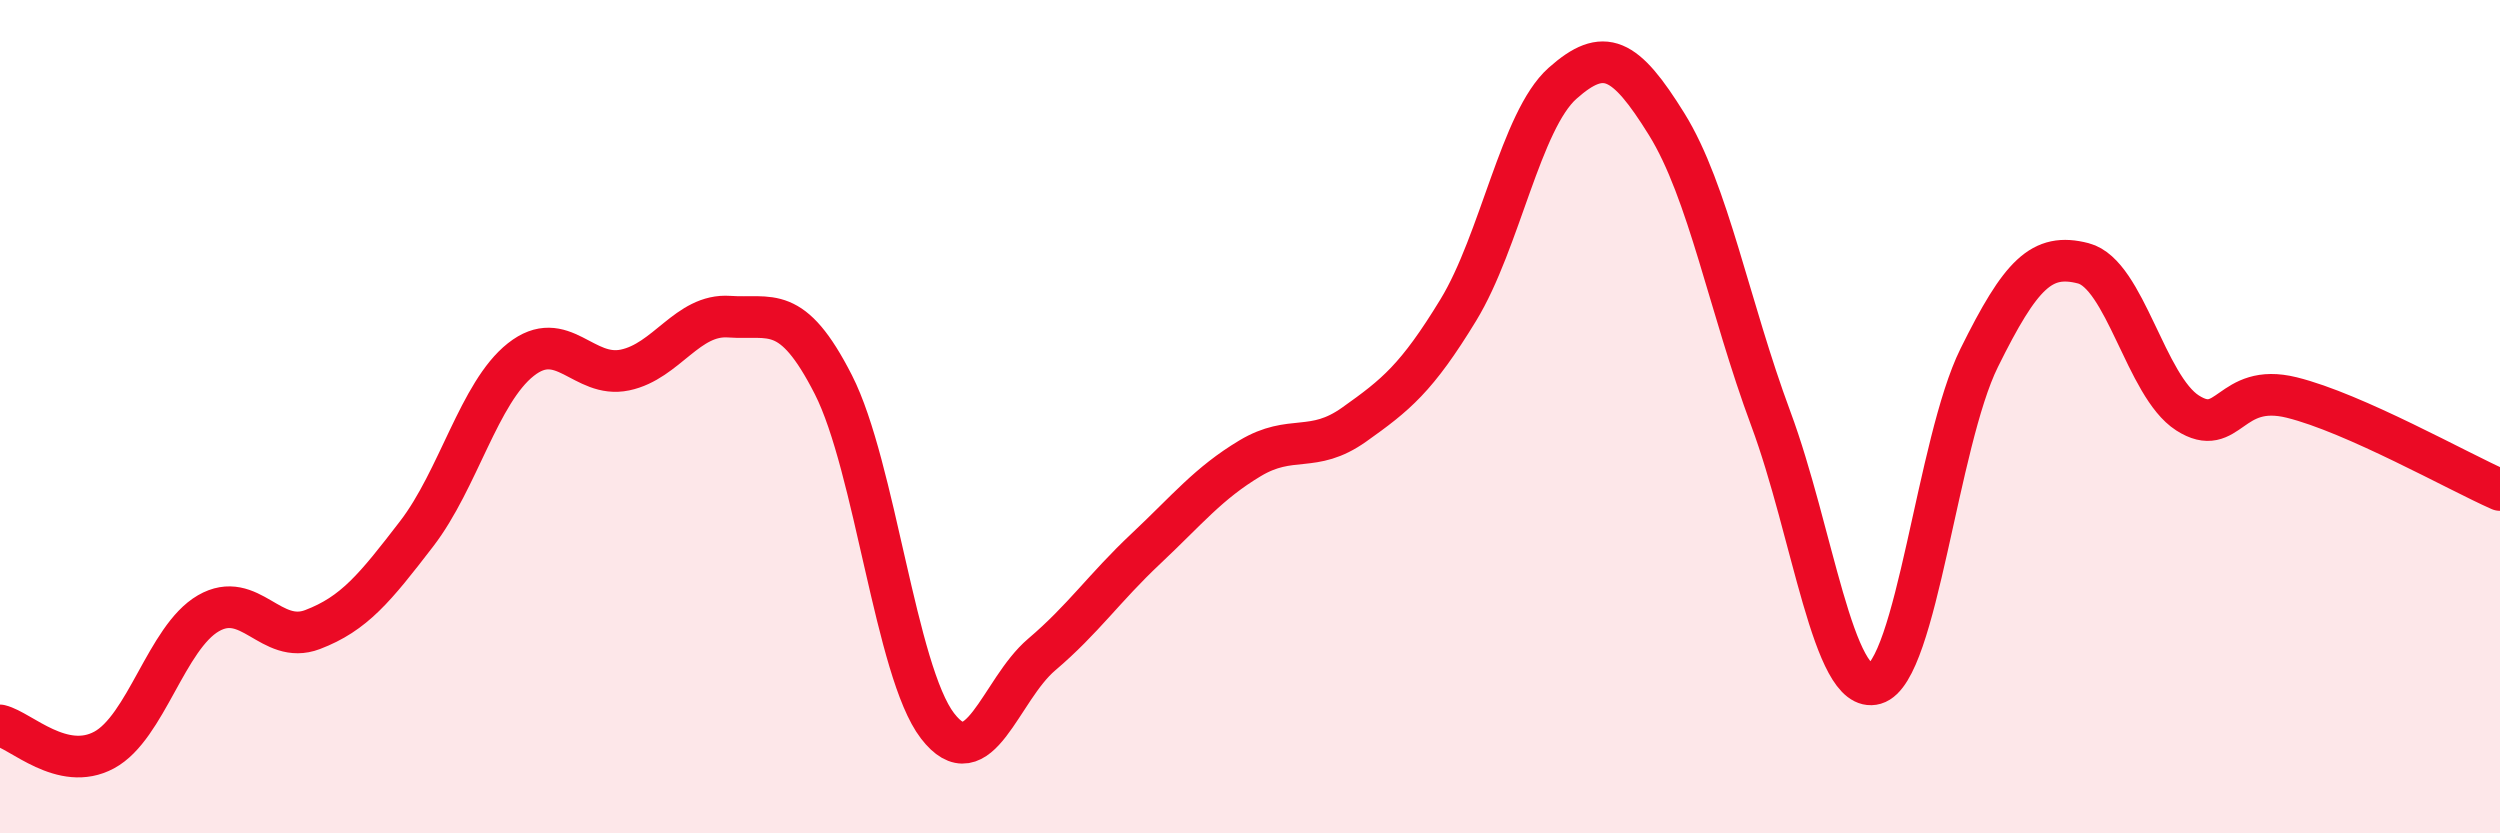 
    <svg width="60" height="20" viewBox="0 0 60 20" xmlns="http://www.w3.org/2000/svg">
      <path
        d="M 0,17.41 C 0.5,17.53 1.5,18.54 2.5,18 C 3.5,17.46 4,15.3 5,14.72 C 6,14.14 6.5,15.49 7.5,15.11 C 8.5,14.73 9,14.11 10,12.81 C 11,11.51 11.5,9.42 12.5,8.63 C 13.5,7.84 14,9.09 15,8.88 C 16,8.67 16.5,7.53 17.5,7.6 C 18.5,7.67 19,7.27 20,9.23 C 21,11.19 21.5,16.12 22.5,17.42 C 23.5,18.72 24,16.56 25,15.71 C 26,14.86 26.5,14.11 27.5,13.17 C 28.5,12.23 29,11.6 30,11 C 31,10.4 31.5,10.9 32.5,10.19 C 33.5,9.48 34,9.08 35,7.44 C 36,5.8 36.5,2.89 37.5,2 C 38.5,1.11 39,1.37 40,2.98 C 41,4.59 41.5,7.36 42.5,10.05 C 43.5,12.74 44,16.7 45,16.41 C 46,16.12 46.5,10.61 47.5,8.59 C 48.5,6.57 49,6.06 50,6.32 C 51,6.58 51.5,9.27 52.5,9.91 C 53.5,10.55 53.5,9.17 55,9.54 C 56.5,9.91 59,11.32 60,11.76L60 20L0 20Z"
        fill="#EB0A25"
        opacity="0.1"
        stroke-linecap="round"
        stroke-linejoin="round"
      />
      <path
        d="M 0,17.41 C 0.5,17.53 1.5,18.54 2.5,18 C 3.5,17.46 4,15.3 5,14.72 C 6,14.14 6.5,15.49 7.5,15.11 C 8.5,14.73 9,14.11 10,12.81 C 11,11.51 11.5,9.42 12.5,8.63 C 13.5,7.84 14,9.09 15,8.88 C 16,8.67 16.5,7.53 17.5,7.6 C 18.5,7.67 19,7.27 20,9.23 C 21,11.19 21.5,16.12 22.5,17.42 C 23.5,18.72 24,16.56 25,15.71 C 26,14.86 26.5,14.11 27.5,13.17 C 28.5,12.23 29,11.6 30,11 C 31,10.4 31.5,10.9 32.5,10.19 C 33.5,9.48 34,9.08 35,7.44 C 36,5.8 36.5,2.89 37.5,2 C 38.5,1.11 39,1.37 40,2.98 C 41,4.59 41.5,7.36 42.5,10.05 C 43.5,12.74 44,16.7 45,16.41 C 46,16.12 46.5,10.61 47.5,8.59 C 48.5,6.57 49,6.06 50,6.32 C 51,6.58 51.5,9.27 52.5,9.91 C 53.5,10.55 53.5,9.17 55,9.54 C 56.5,9.91 59,11.32 60,11.76"
        stroke="#EB0A25"
        stroke-width="1"
        fill="none"
        stroke-linecap="round"
        stroke-linejoin="round"
      />
    </svg>
  